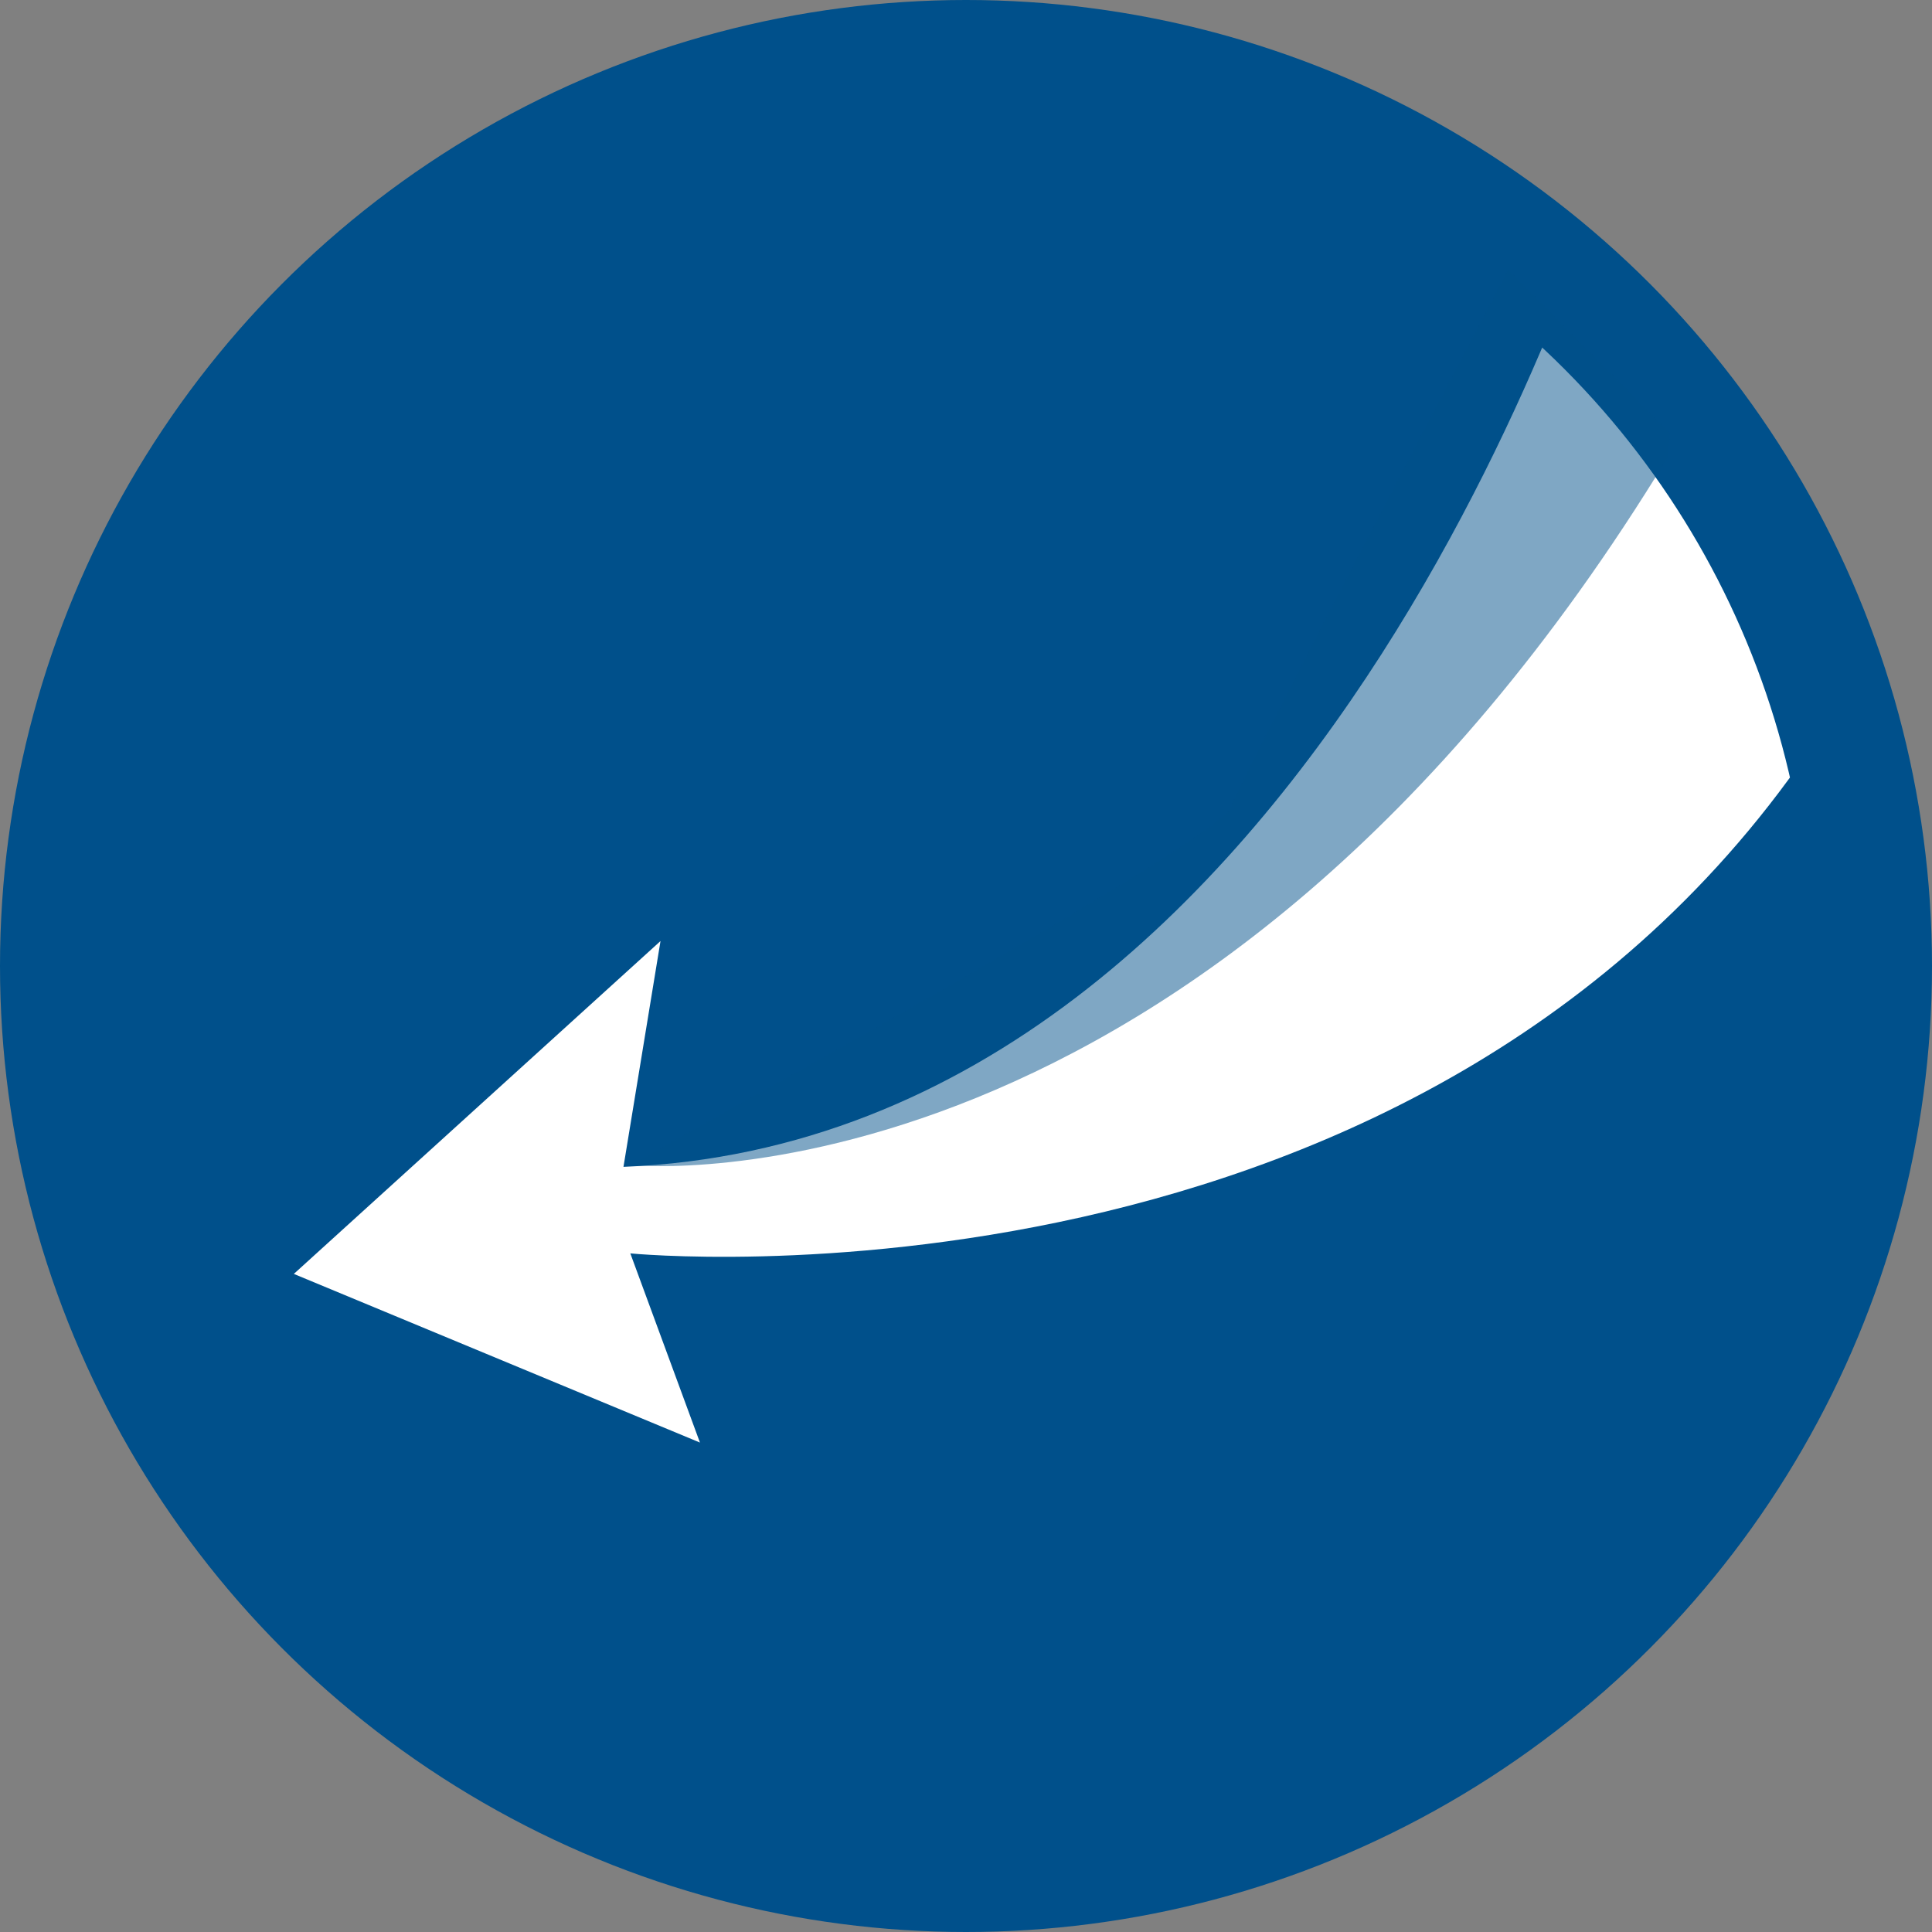 <?xml version="1.0" encoding="utf-8"?>
<svg xmlns="http://www.w3.org/2000/svg" xmlns:xlink="http://www.w3.org/1999/xlink" id="Mise_à_jour_Cyril_le_23_Juillet_2025" viewBox="0 0 48 48">
  <rect x="0" y="0" width="48" height="48" fill="#808080" stroke="none"/>
  <defs>
    <style>.cls-1{fill:none;}.cls-2,.cls-3{fill:#00508b;}.cls-4{fill:#fff;}.cls-3{opacity:.5;}.cls-5{clip-path:url(#clippath);}</style>
    <clipPath id="clippath">
      <circle class="cls-1" cx="24" cy="24" r="21"/>
    </clipPath>
  </defs>
  <circle class="cls-2" cx="24" cy="24" r="24"/>
  <g class="cls-5">
    <path class="cls-4" d="M40.01,4.05s-7,24.24-24.52,24.94l.92-5.61-9.11,8.27,10.09,4.19-1.73-4.7s20.01,1.98,29.72-13.15l-5.37-13.95Z"/>
  </g>
  <path class="cls-3" d="M41.49,10.76l-4.02-4.06s-6.6,12.54-6.89,13.36-13.09,7.86-13.09,7.86c0,0-1.83,1.02-1.73,1.03,0,0,14.11,1.39,25.67-17.58"/>
</svg>